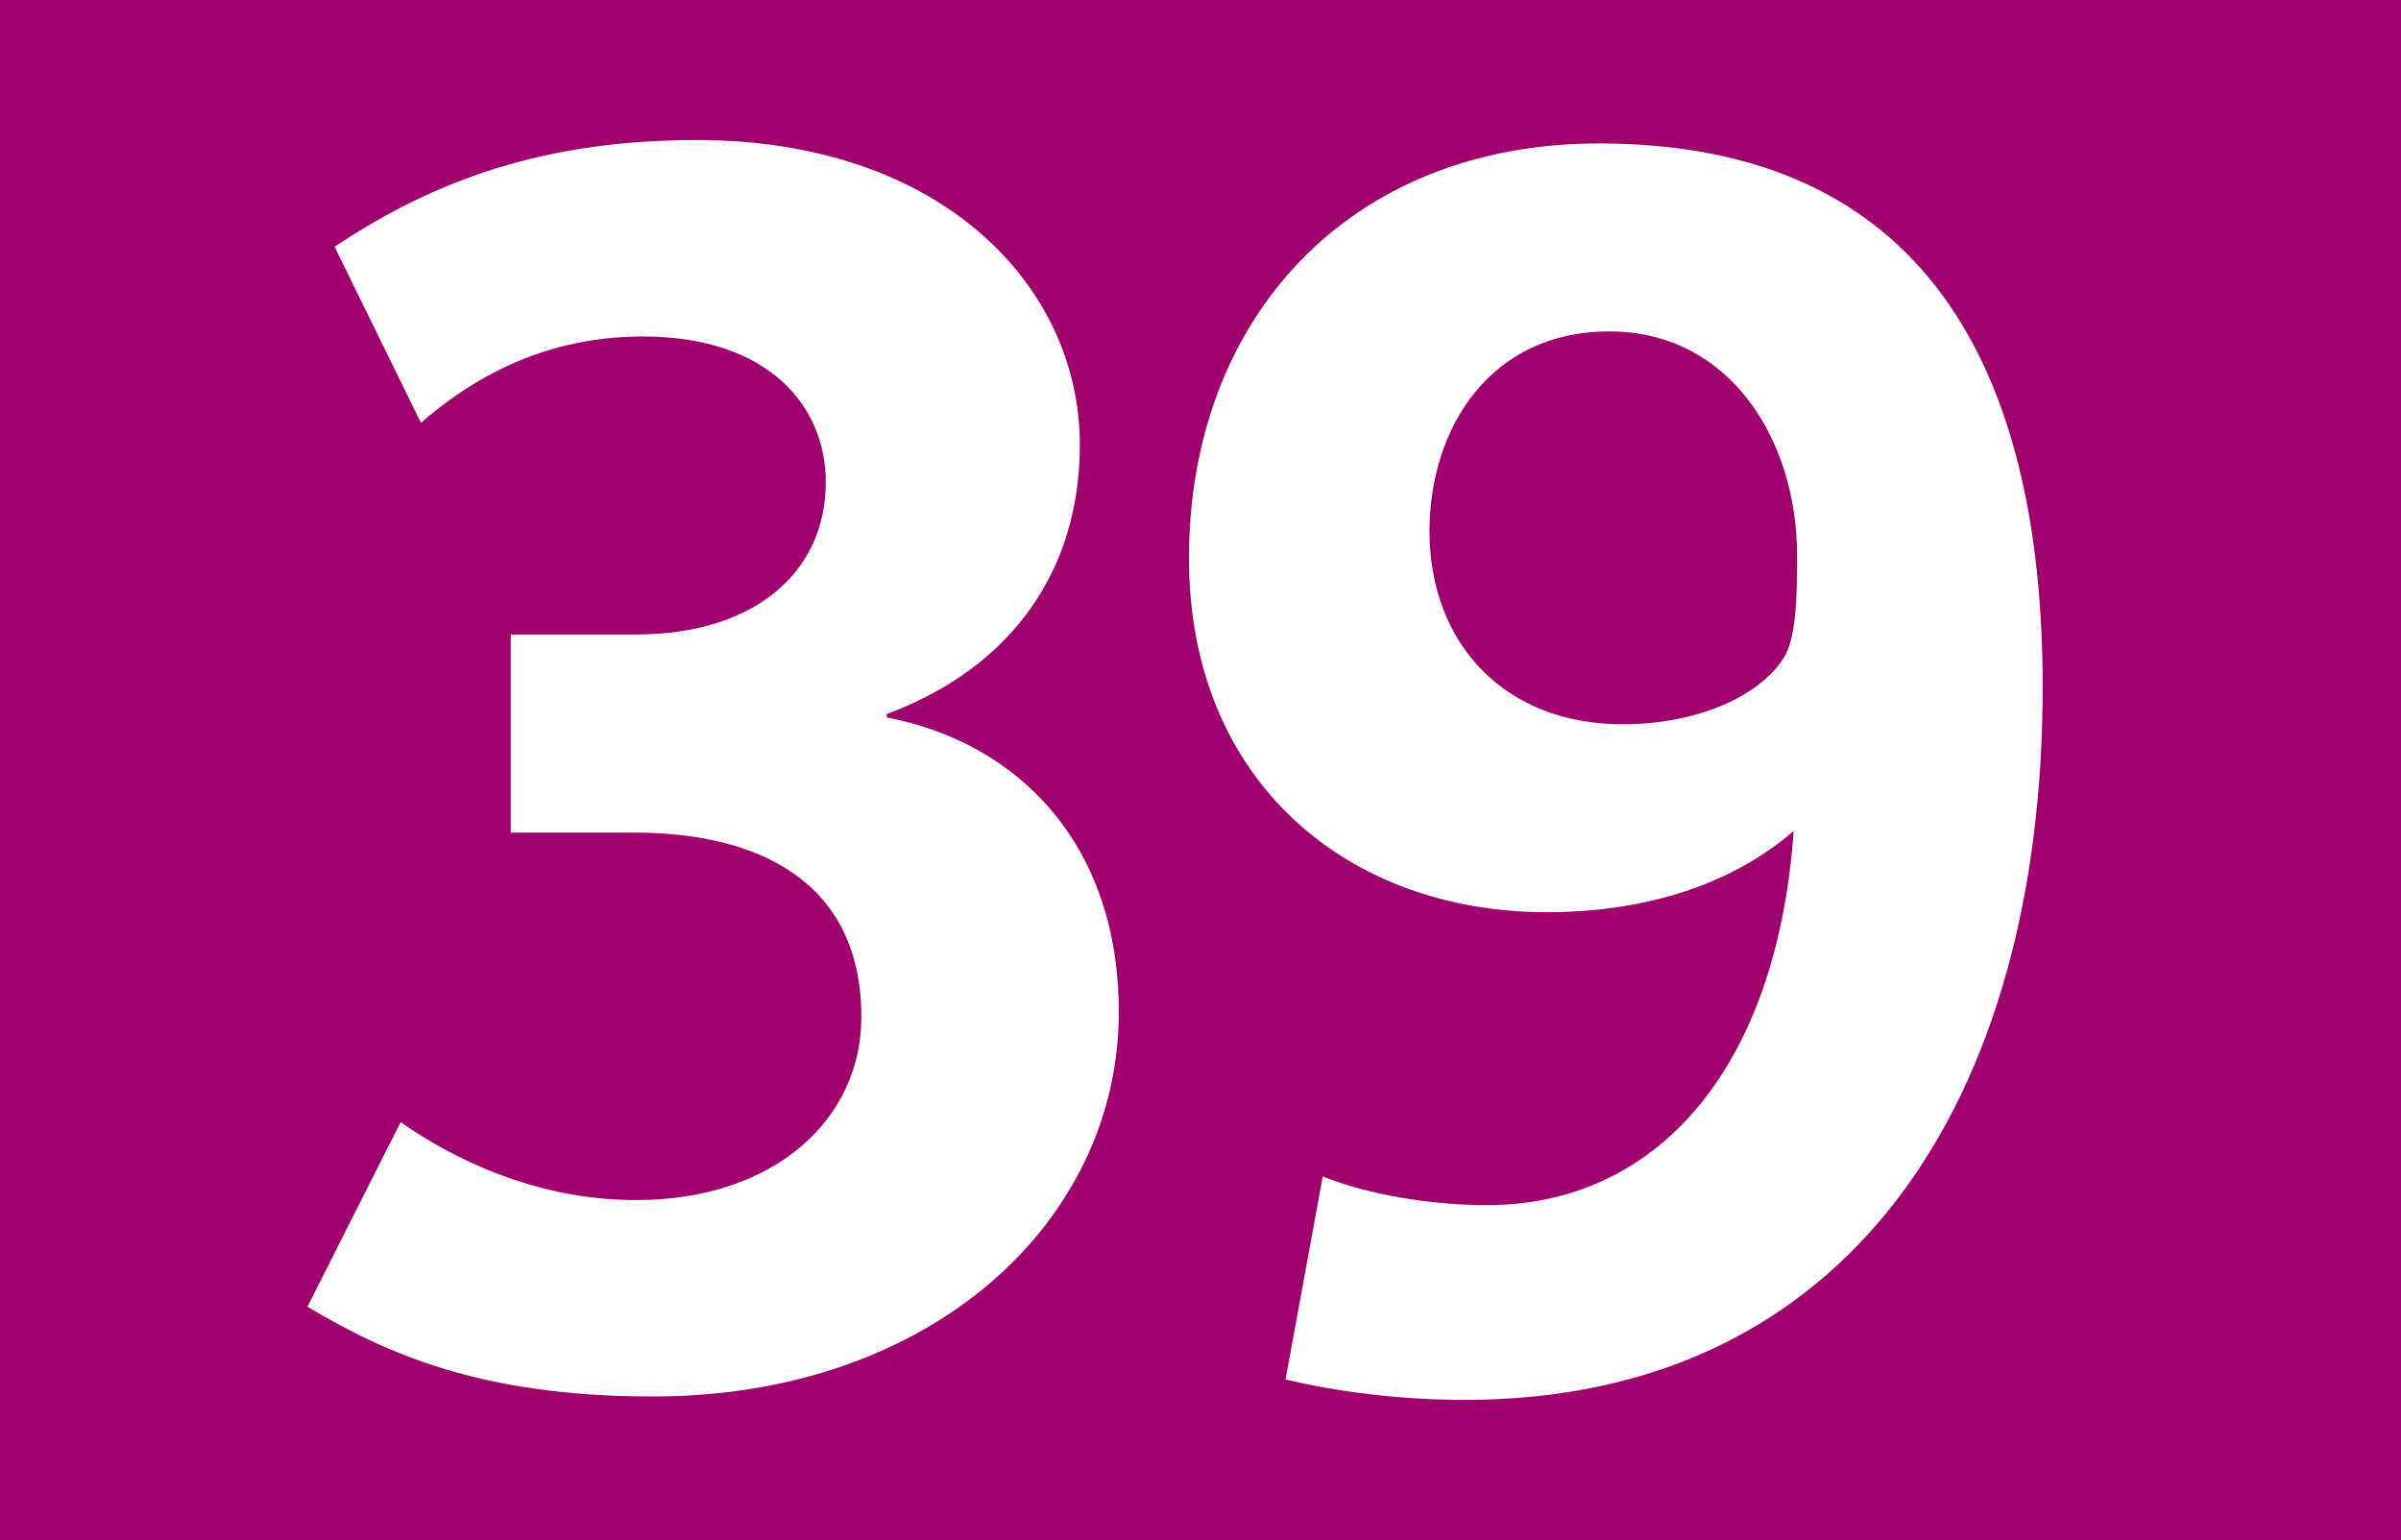 <?xml version="1.0" encoding="windows-1252"?>
<!-- Generator: Adobe Illustrator 14.0.0, SVG Export Plug-In . SVG Version: 6.00 Build 43363)  -->
<!DOCTYPE svg PUBLIC "-//W3C//DTD SVG 1.1//EN" "http://www.w3.org/Graphics/SVG/1.1/DTD/svg11.dtd">
<svg version="1.1" id="Calque_1" xmlns="http://www.w3.org/2000/svg" xmlns:xlink="http://www.w3.org/1999/xlink" x="0px" y="0px" width="120px" height="77px" viewBox="0 0 120 77" style="enable-background:new 0 0 120 77;" xml:space="preserve">
<g>
	<rect style="fill-rule:evenodd;clip-rule:evenodd;fill:#A0006E;" width="120" height="77"/>
	<g>
		<path style="fill:#FFFFFF;" d="M32.637,69.817c-8.55,0-13.291-2.117-17.27-4.487l4.656-9.228c2.54,1.778,6.688,3.895,11.768,3.895    c6.941,0,11.259-4.063,11.259-9.143c0-6.857-5.249-9.228-11.344-9.228h-6.18v-9.905h6.265c5.841,0,9.481-3.047,9.481-7.619    c0-3.81-2.878-7.28-9.143-7.28c-5.502,0-9.143,2.624-11.09,4.317l-4.317-8.804c5.079-3.386,10.582-5.333,18.116-5.333    c12.19,0,19.132,7.28,19.132,15.238c0,6.18-3.302,11.089-9.651,13.46v0.169c6.603,1.27,11.598,6.35,11.598,14.73    C55.917,61.098,46.521,69.817,32.637,69.817z"/>
		<path style="fill:#FFFFFF;" d="M73.223,69.986c-3.386,0-6.434-0.423-8.973-1.016l1.861-10.159    c1.609,0.678,4.741,1.439,8.213,1.439c8.381,0,14.476-6.688,15.322-18.709c-2.032,1.777-5.926,4.063-12.359,4.063    c-9.905,0-17.863-6.519-17.863-17.693c0-11.936,7.958-20.74,20.486-20.74c16.34,0,22.181,11.344,22.181,27.175    C102.091,55.087,92.355,69.986,73.223,69.986z M80.419,16.568c-5.927,0-8.974,4.826-8.974,9.99c0,5.587,3.725,9.651,9.65,9.651    c3.81,0,6.857-1.439,8.043-3.302c0.677-1.016,0.677-3.387,0.677-5.164C89.815,22.071,86.514,16.568,80.419,16.568z"/>
	</g>
</g>
</svg>